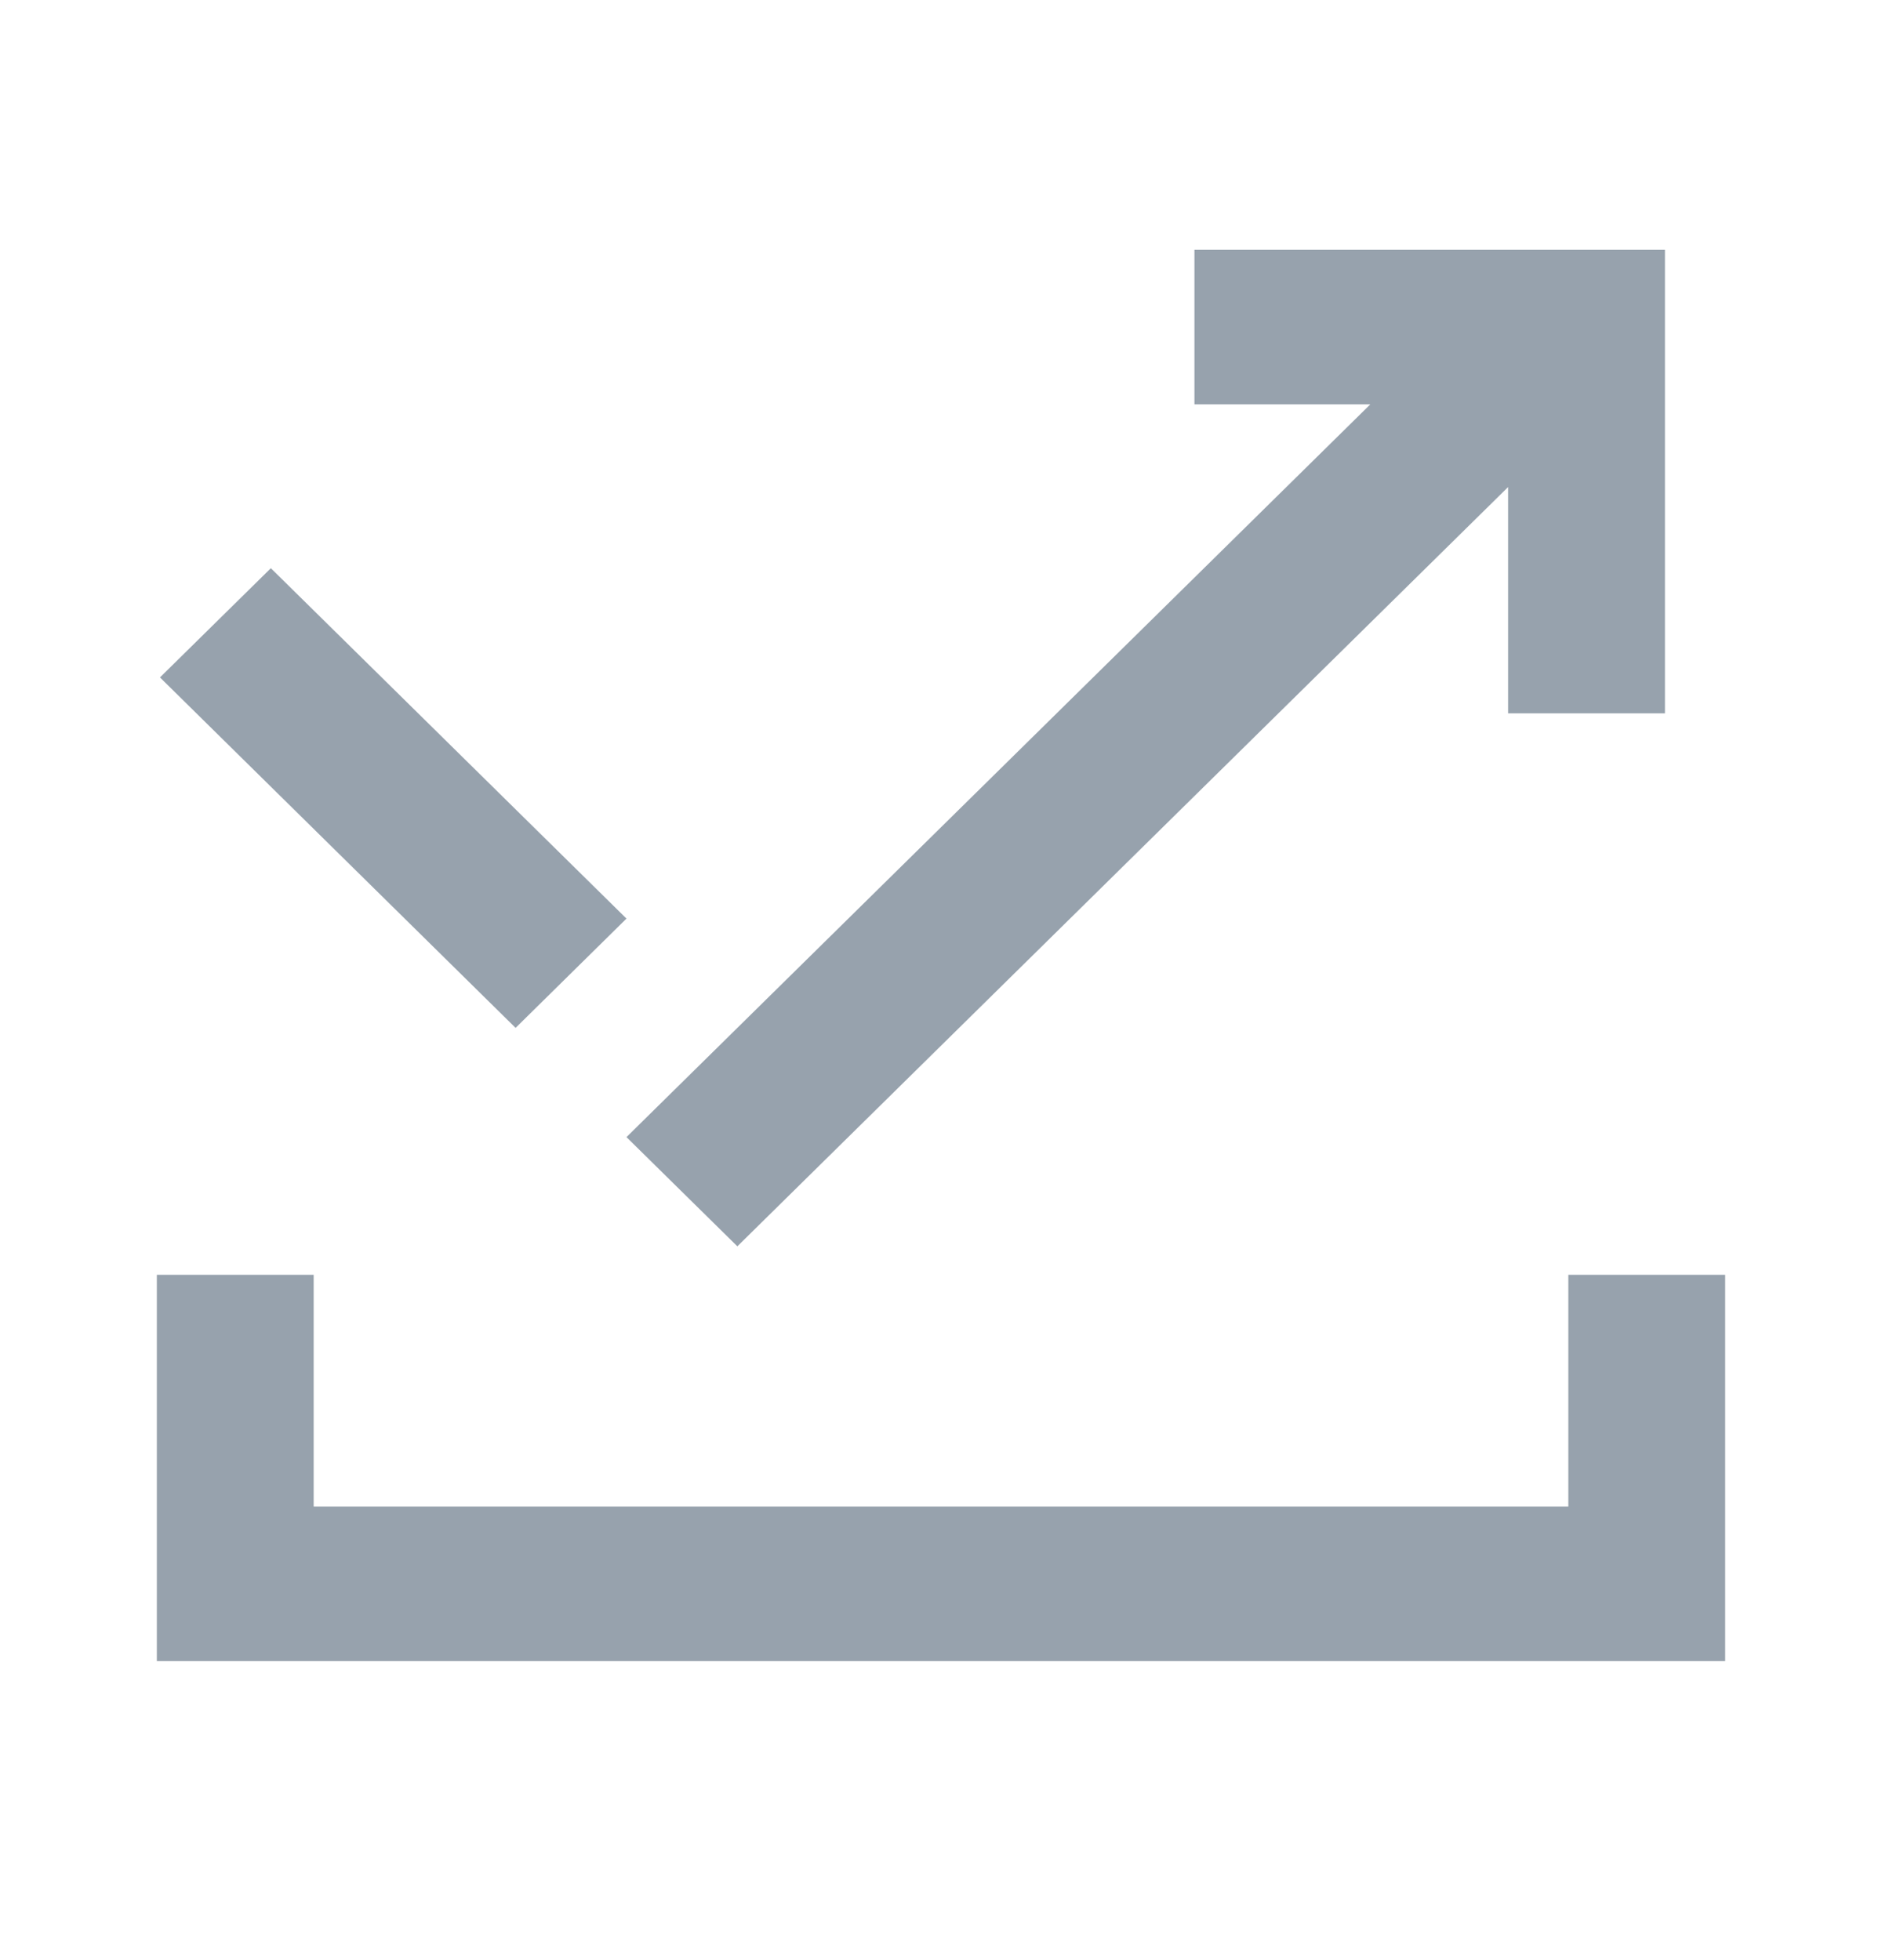 <svg width="24" height="25" viewBox="0 0 24 25" fill="none" xmlns="http://www.w3.org/2000/svg">
<path d="M4 19.215H20V16.259H22V21.186H2V16.259H4V19.215ZM21.232 9.098H19.232V6.212L9.403 15.896L7.989 14.503L17.475 5.157H15.232V3.186H21.232V9.098ZM7.989 11.716L6.575 13.11L2.04 8.64L3.454 7.247L7.989 11.716Z" fill="#97A2AD"/>
</svg>
